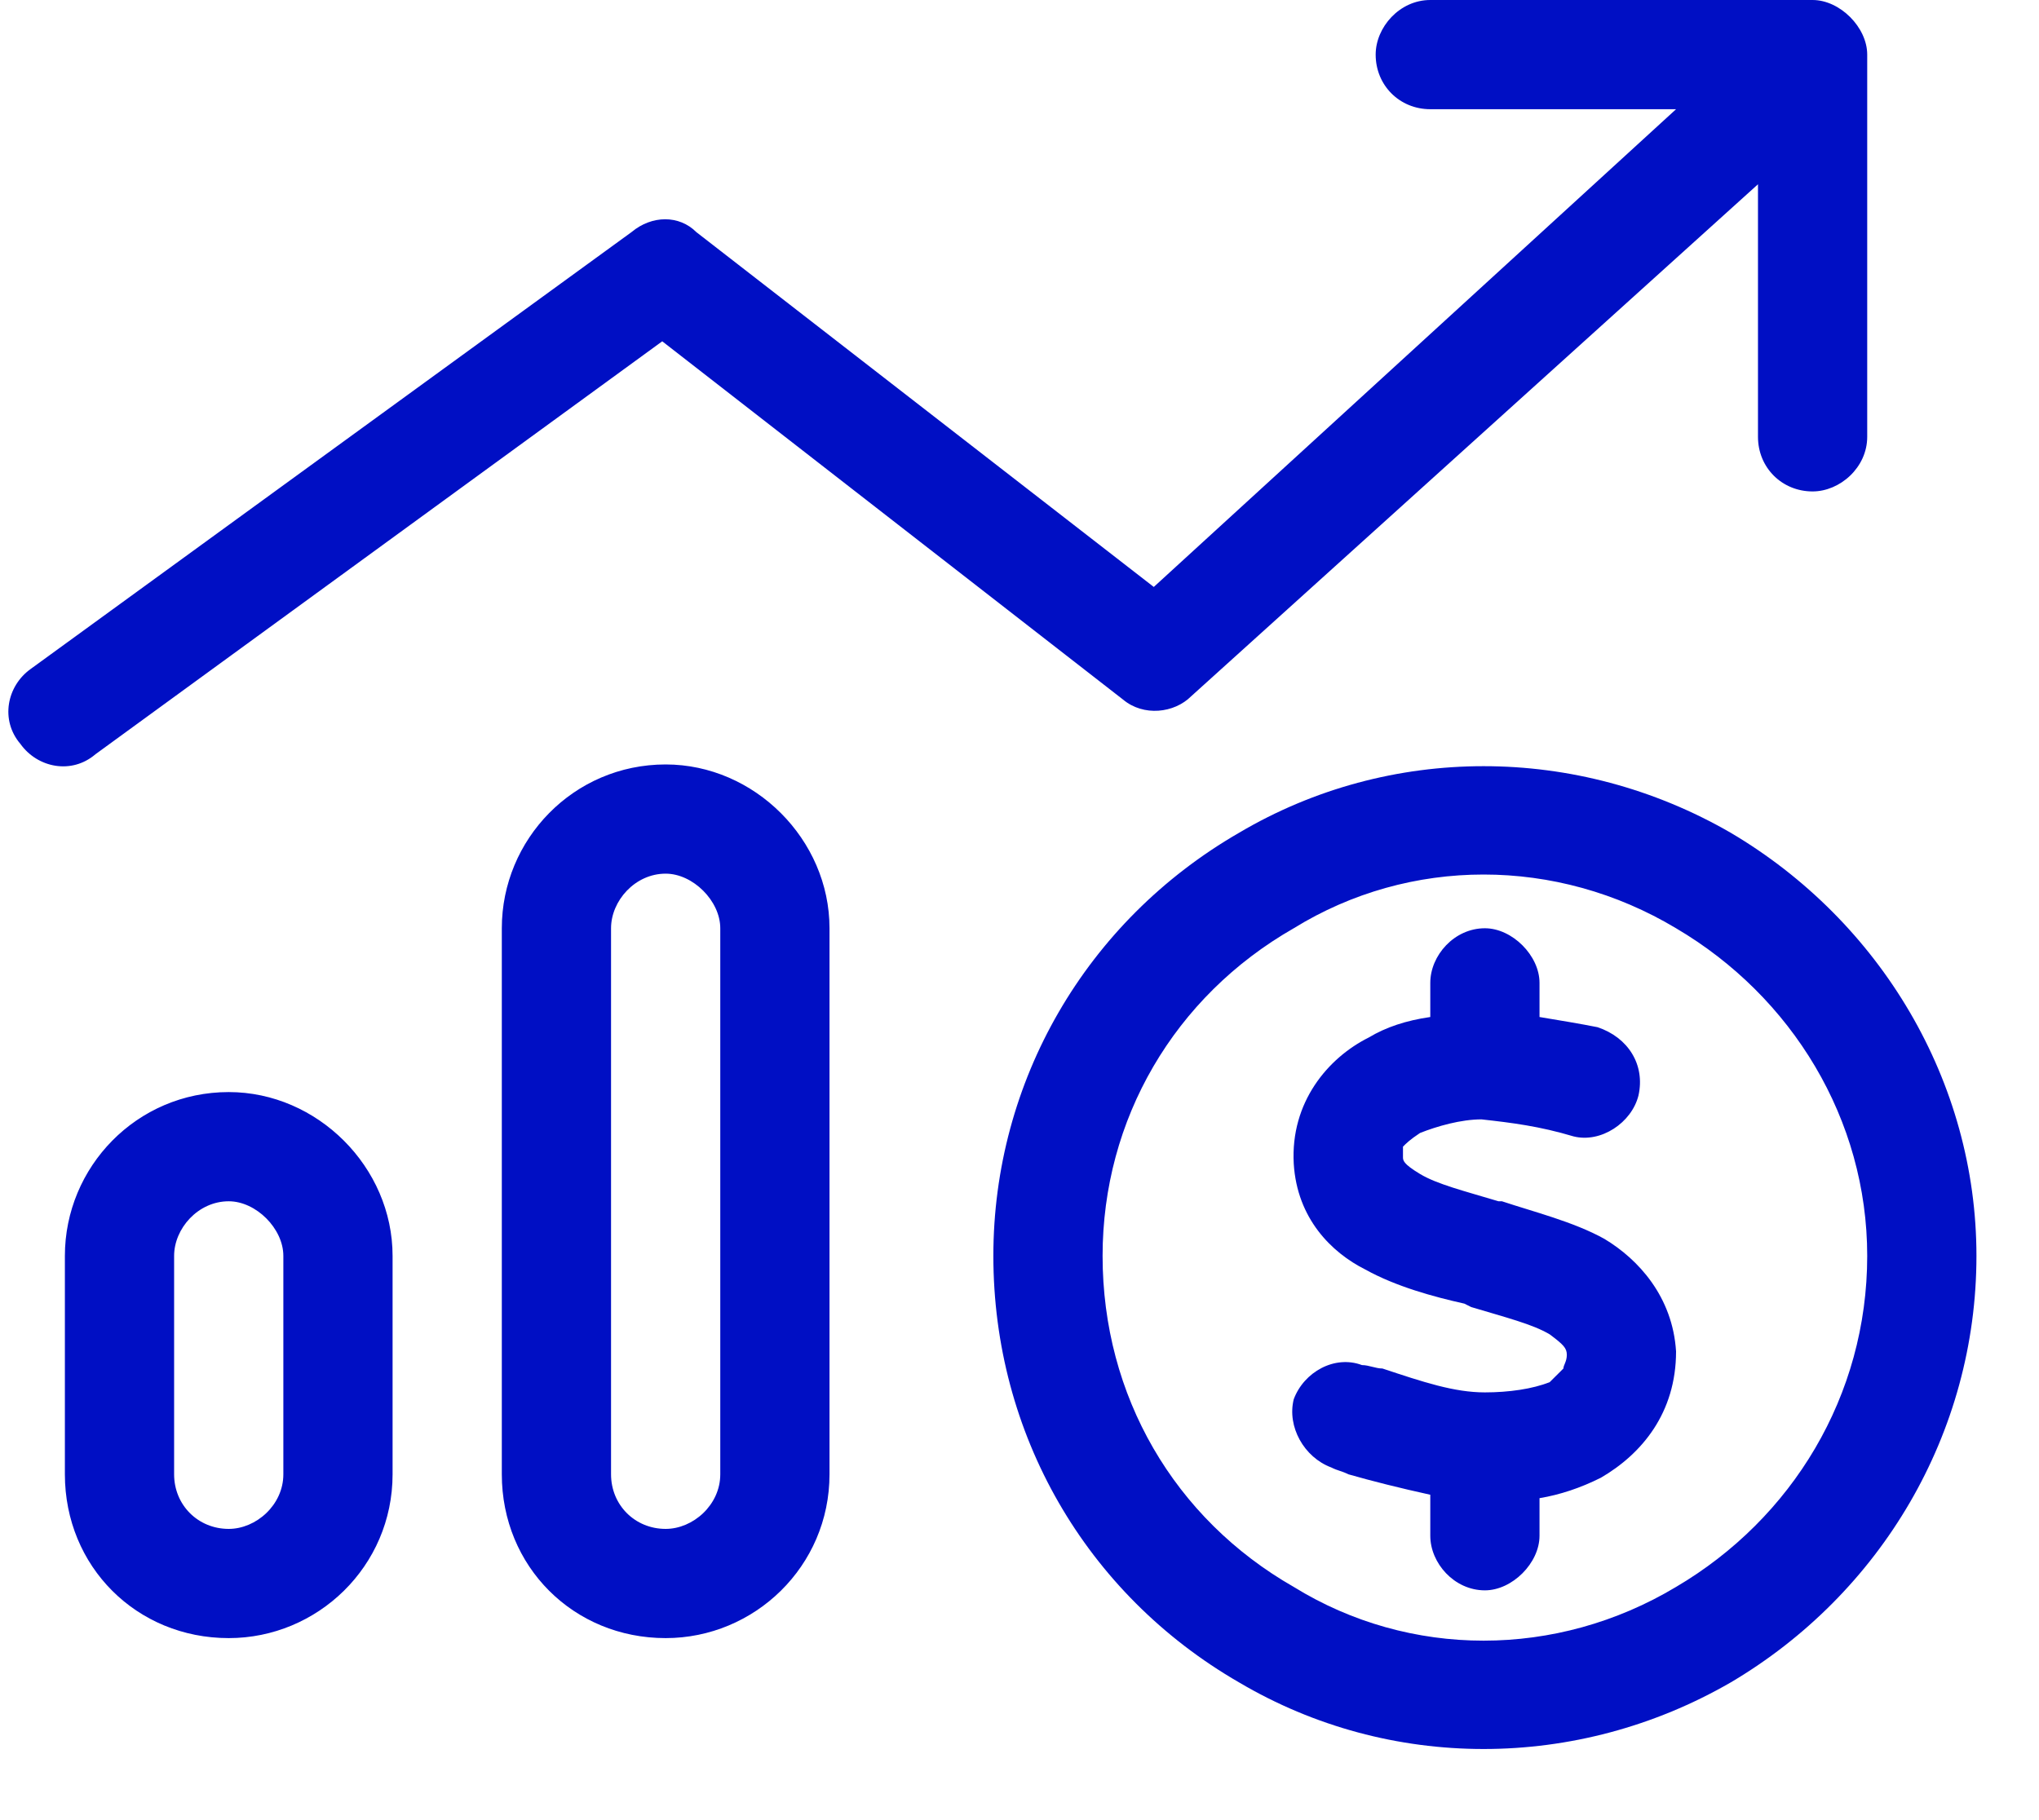 <svg width="28" height="25" viewBox="0 0 28 25" fill="none" xmlns="http://www.w3.org/2000/svg">
<path d="M19.641 0H24.891C25.266 0 25.641 0.375 25.641 0.75V6C25.641 6.422 25.266 6.75 24.891 6.75C24.469 6.75 24.141 6.422 24.141 6V2.531L16.359 9.562C16.125 9.797 15.703 9.844 15.422 9.609L9.094 4.688L1.312 10.359C0.984 10.641 0.516 10.547 0.281 10.219C0 9.891 0.094 9.422 0.422 9.188L8.672 3.188C8.953 2.953 9.328 2.953 9.562 3.188L15.844 8.062L23.016 1.5H19.641C19.219 1.5 18.891 1.172 18.891 0.75C18.891 0.375 19.219 0 19.641 0ZM9.141 21C9.516 21 9.891 20.672 9.891 20.25V12.75C9.891 12.375 9.516 12 9.141 12C8.719 12 8.391 12.375 8.391 12.75V20.25C8.391 20.672 8.719 21 9.141 21ZM9.141 10.5C10.359 10.5 11.391 11.531 11.391 12.75V20.25C11.391 21.516 10.359 22.5 9.141 22.5C7.875 22.5 6.891 21.516 6.891 20.25V12.75C6.891 11.531 7.875 10.5 9.141 10.5ZM3.891 20.25V17.25C3.891 16.875 3.516 16.5 3.141 16.5C2.719 16.5 2.391 16.875 2.391 17.25V20.25C2.391 20.672 2.719 21 3.141 21C3.516 21 3.891 20.672 3.891 20.25ZM3.141 15C4.359 15 5.391 16.031 5.391 17.25V20.25C5.391 21.516 4.359 22.5 3.141 22.5C1.875 22.5 0.891 21.516 0.891 20.25V17.25C0.891 16.031 1.875 15 3.141 15ZM15.141 17.25C15.141 19.172 16.125 20.859 17.766 21.797C19.359 22.781 21.375 22.781 23.016 21.797C24.609 20.859 25.641 19.172 25.641 17.25C25.641 15.375 24.609 13.688 23.016 12.75C21.375 11.766 19.359 11.766 17.766 12.75C16.125 13.688 15.141 15.375 15.141 17.25ZM27.141 17.25C27.141 19.688 25.828 21.891 23.766 23.109C21.656 24.328 19.078 24.328 17.016 23.109C14.906 21.891 13.641 19.688 13.641 17.25C13.641 14.859 14.906 12.656 17.016 11.438C19.078 10.219 21.656 10.219 23.766 11.438C25.828 12.656 27.141 14.859 27.141 17.25ZM19.266 15.891C19.266 15.938 19.266 15.984 19.5 16.125C19.734 16.266 20.109 16.359 20.578 16.5H20.625C21.047 16.641 21.609 16.781 22.031 17.016C22.5 17.297 22.969 17.812 23.016 18.562C23.016 19.406 22.547 19.969 21.984 20.297C21.703 20.438 21.422 20.531 21.141 20.578V21.094C21.141 21.469 20.766 21.844 20.391 21.844C19.969 21.844 19.641 21.469 19.641 21.094V20.531C19.219 20.438 18.844 20.344 18.516 20.25C18.422 20.203 18.375 20.203 18.281 20.156C17.906 20.016 17.672 19.594 17.766 19.219C17.906 18.844 18.328 18.609 18.703 18.75C18.797 18.75 18.891 18.797 18.984 18.797C19.547 18.984 19.969 19.125 20.391 19.125C20.719 19.125 21.047 19.078 21.281 18.984C21.375 18.891 21.422 18.844 21.469 18.797C21.469 18.75 21.516 18.703 21.516 18.609C21.516 18.516 21.469 18.469 21.281 18.328C21.047 18.188 20.672 18.094 20.203 17.953L20.109 17.906C19.688 17.812 19.172 17.672 18.75 17.438C18.281 17.203 17.812 16.734 17.766 15.984C17.719 15.141 18.234 14.531 18.797 14.25C19.031 14.109 19.312 14.016 19.641 13.969V13.5C19.641 13.125 19.969 12.75 20.391 12.75C20.766 12.75 21.141 13.125 21.141 13.5V13.969C21.422 14.016 21.703 14.062 21.938 14.109C22.359 14.25 22.594 14.625 22.5 15.047C22.406 15.422 21.984 15.703 21.609 15.609C21.141 15.469 20.766 15.422 20.344 15.375C20.062 15.375 19.734 15.469 19.5 15.562C19.359 15.656 19.312 15.703 19.266 15.75C19.266 15.797 19.266 15.844 19.266 15.891Z" fill="#000FC4"/>
</svg>
